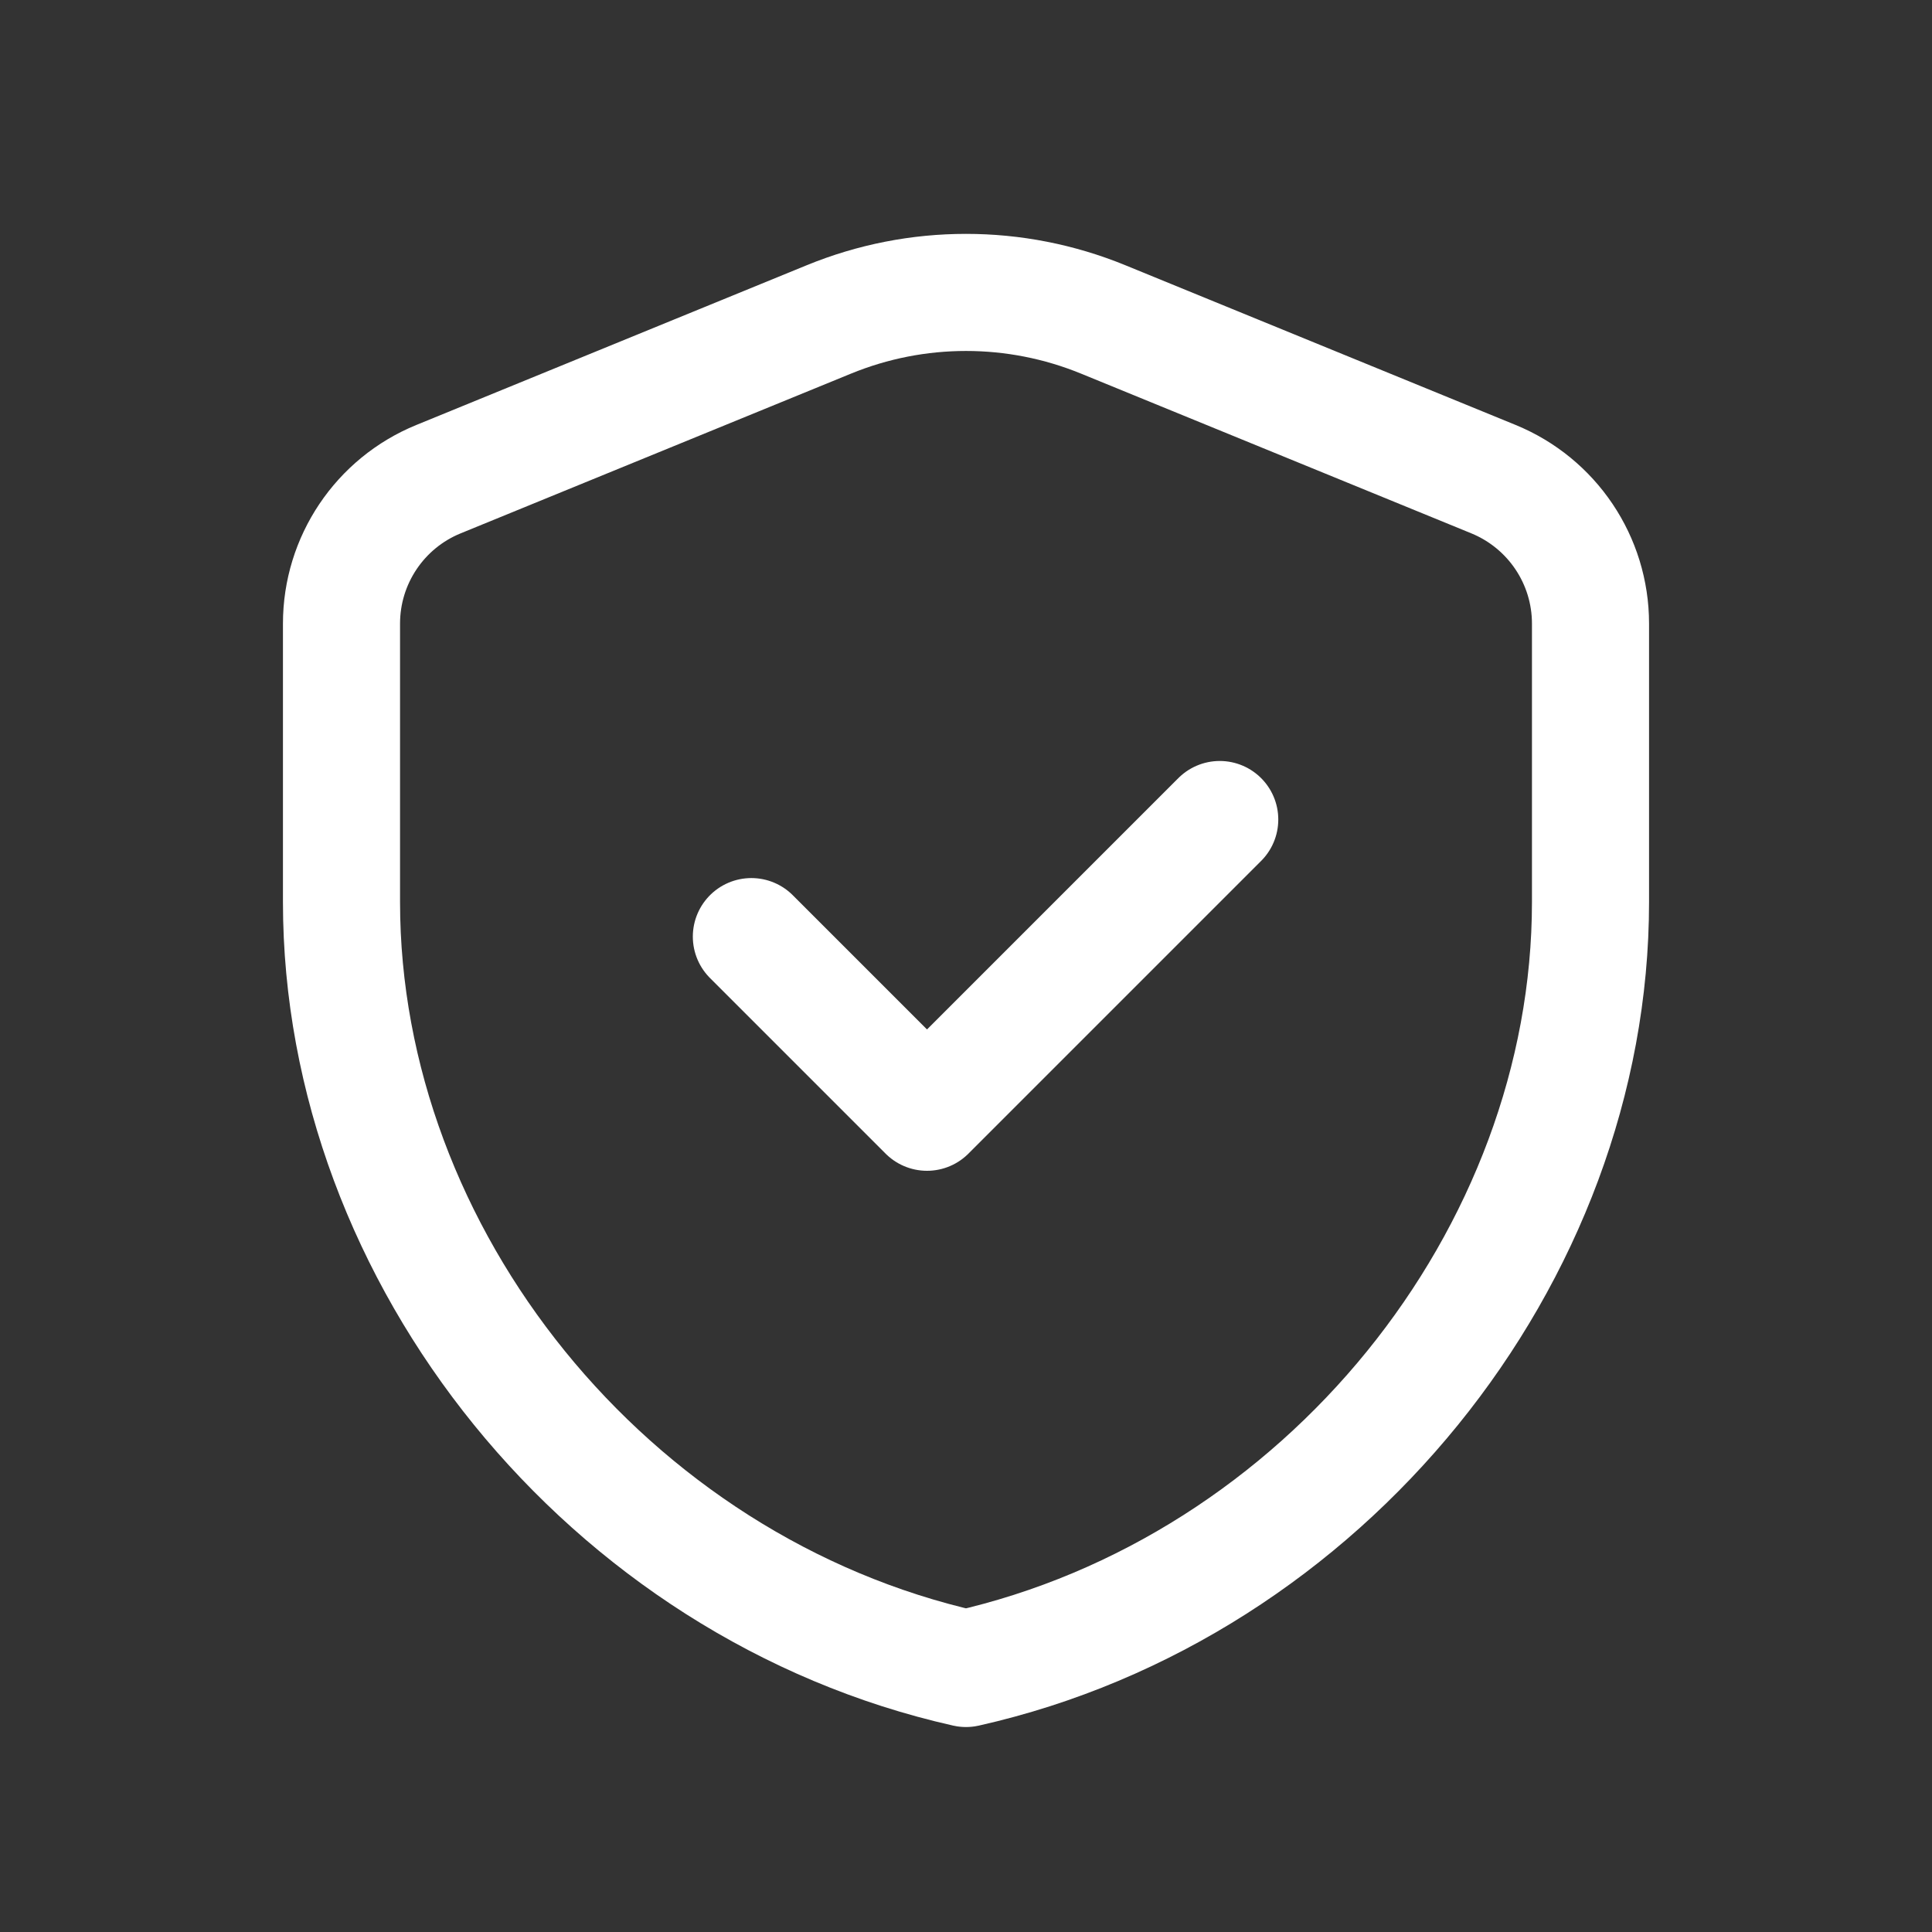 <svg width="33" height="33" viewBox="0 0 33 33" fill="none" xmlns="http://www.w3.org/2000/svg">
<rect x="0" y="0" width="33" height="33" fill="#333333" stroke="none"/>
<path fill-rule="evenodd" clip-rule="evenodd" d="M27.167 15.408C27.167 21.463 22.616 27.124 16.5 28.499C10.384 27.124 5.833 21.463 5.833 15.408V10.652C5.833 9.569 6.488 8.593 7.491 8.184L14.158 5.456C15.659 4.841 17.341 4.841 18.843 5.456L25.509 8.184C26.512 8.595 27.167 9.569 27.167 10.652V15.408V15.408Z" stroke="white" stroke-width="2" stroke-linecap="round" stroke-linejoin="round"/>
<path d="M20.834 13.998L15.834 18.998L12.834 15.998" stroke="white" stroke-width="2" stroke-linecap="round" stroke-linejoin="round"/>
</svg>
